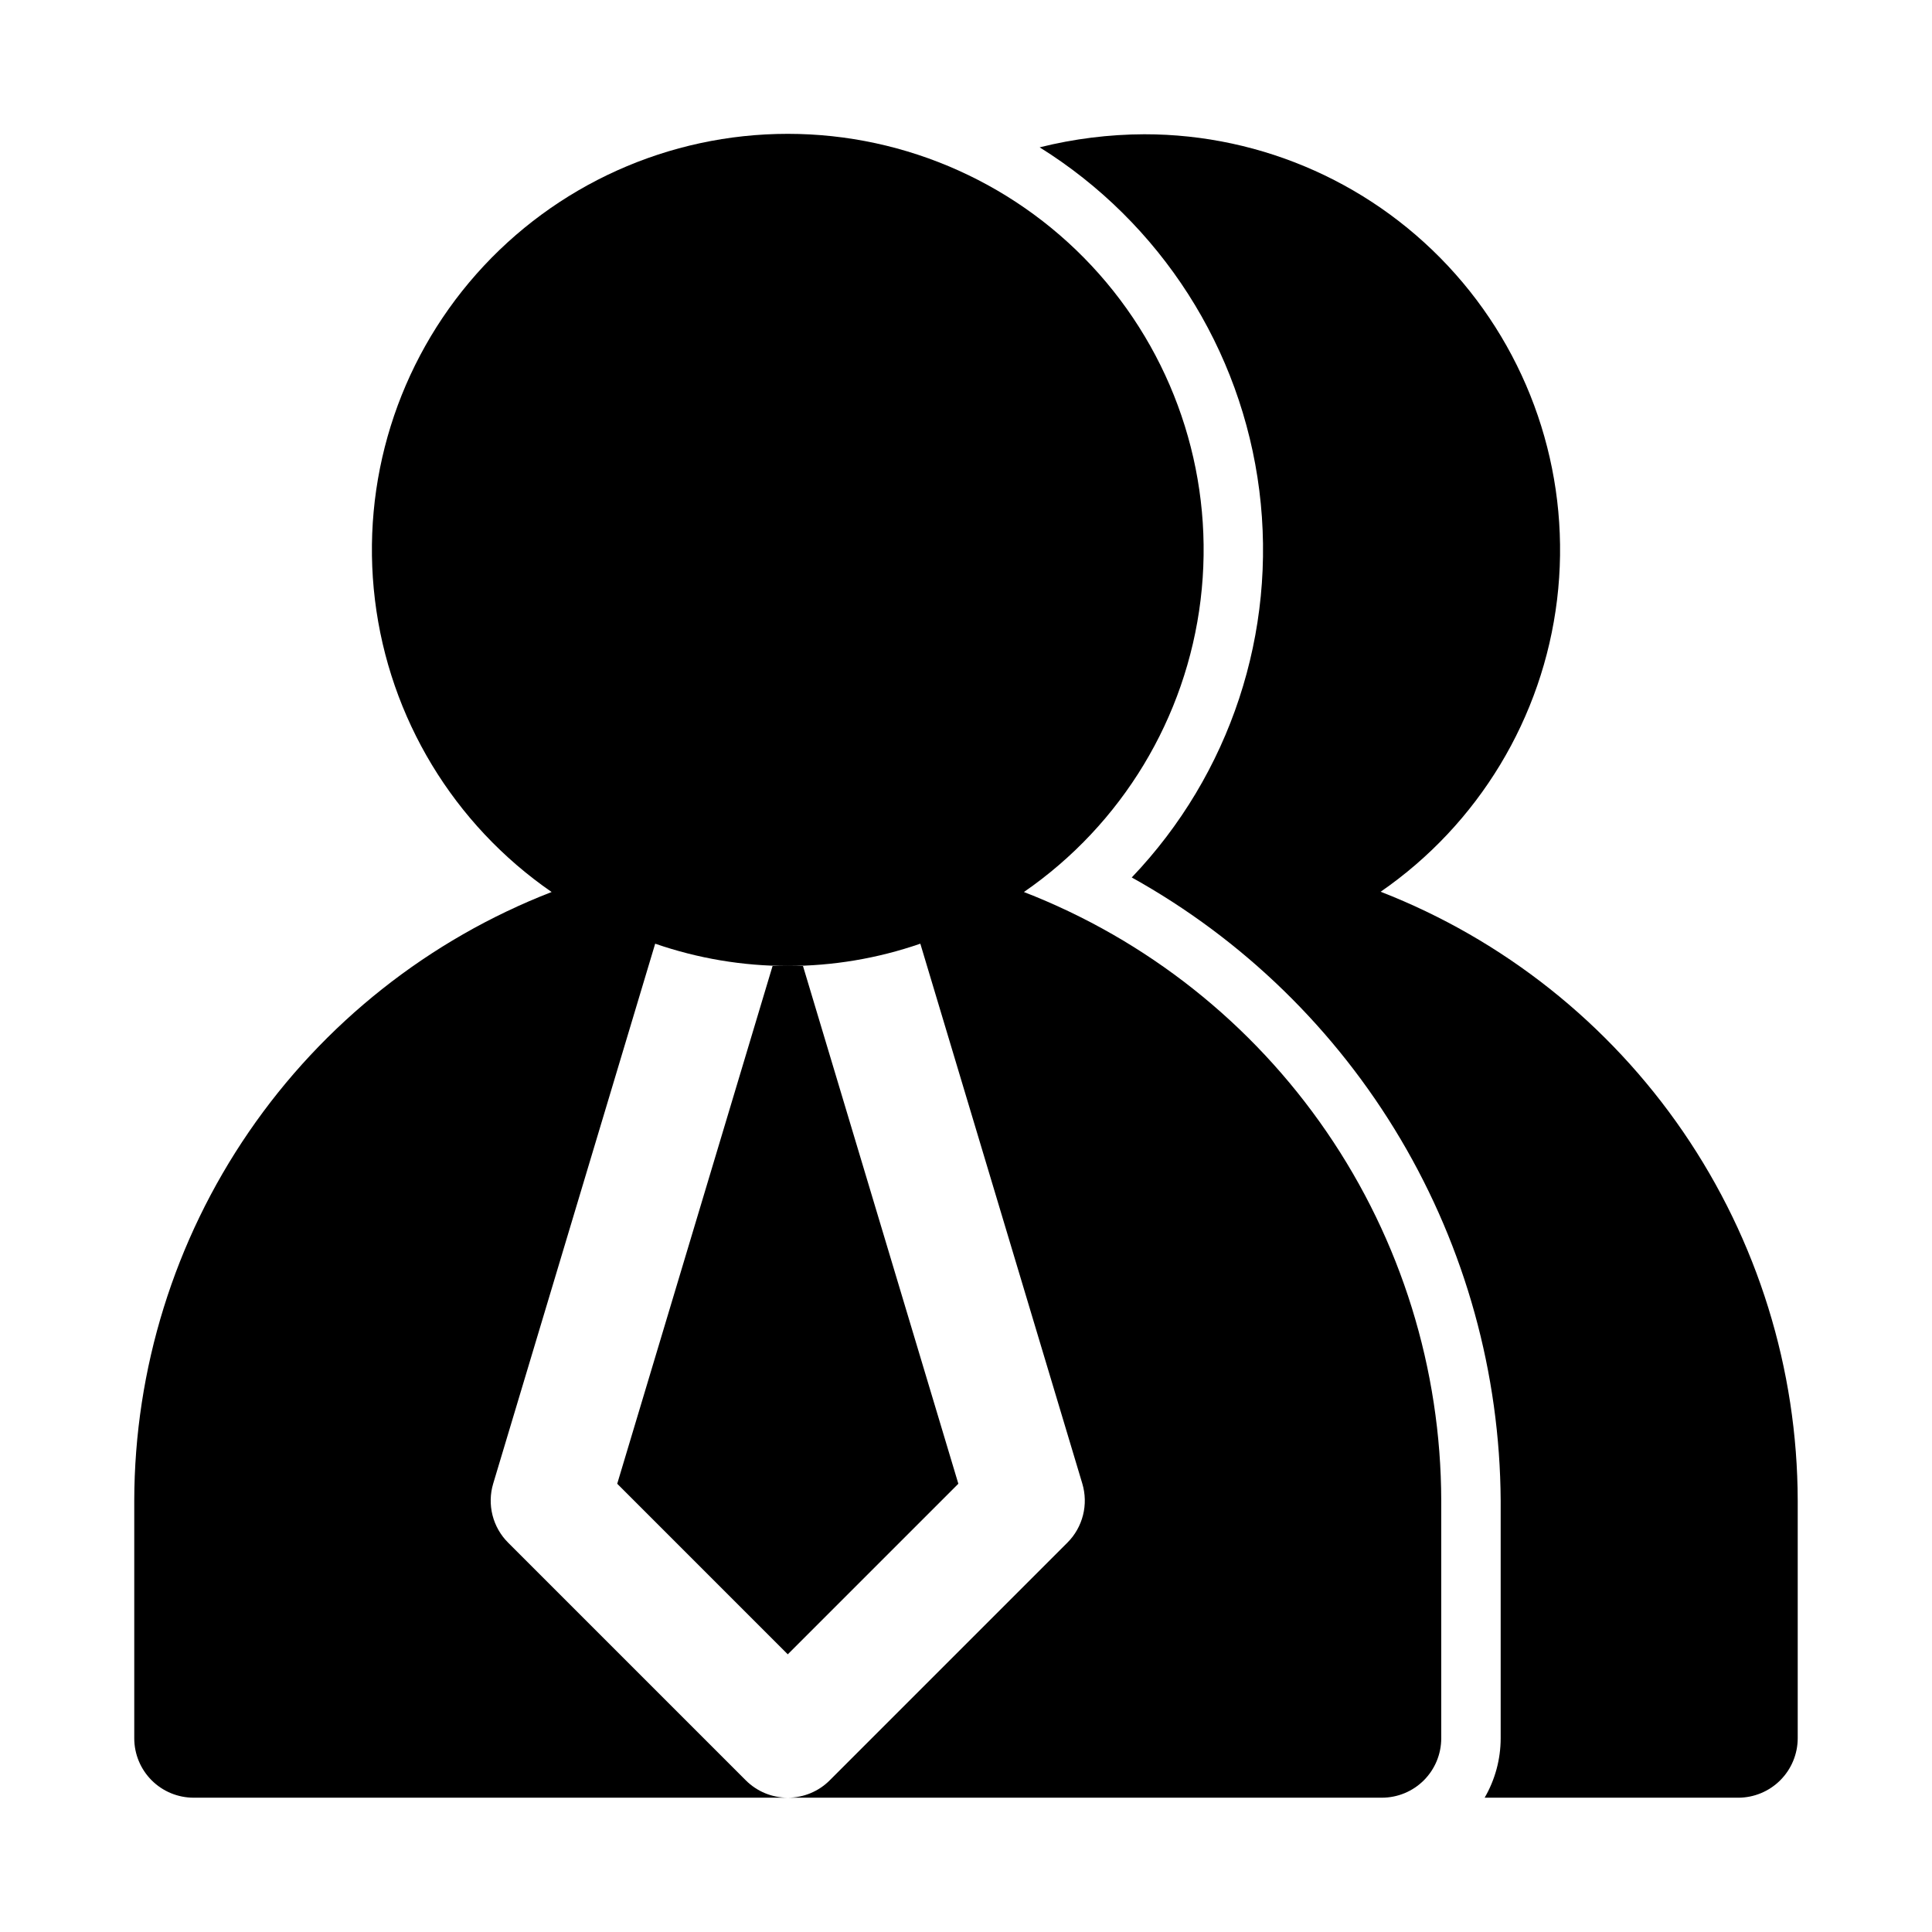 <?xml version="1.0" encoding="UTF-8"?>
<!-- Uploaded to: ICON Repo, www.svgrepo.com, Generator: ICON Repo Mixer Tools -->
<svg fill="#000000" width="800px" height="800px" version="1.1" viewBox="144 144 512 512" xmlns="http://www.w3.org/2000/svg">
 <g>
  <path d="m509.89 380.32c25.941-17.918 42.961-46.09 46.75-77.387 3.785-31.297-6.019-62.719-26.941-86.305-20.918-23.582-50.941-37.07-82.469-37.047-9.344 0.035-18.645 1.199-27.711 3.465 32.098 20.012 53.48 53.414 58.211 90.941 4.734 37.531-7.684 75.195-33.805 102.55 29.473 16.391 54.062 40.32 71.242 69.344 17.18 29.02 26.336 62.086 26.527 95.812v62.977c-0.008 5.531-1.473 10.961-4.25 15.742h67.227c4.172-0.012 8.168-1.676 11.117-4.625 2.949-2.949 4.613-6.945 4.625-11.117v-62.977c-0.062-34.895-10.641-68.957-30.355-97.746-19.719-28.785-47.656-50.961-80.168-63.629z"/>
  <path d="m307.57 537.21 45.199 45.203 45.203-45.203-41.172-137.21h-8.062z"/>
  <path d="m415.35 380.39c25.969-17.914 43.012-46.098 46.82-77.41 3.809-31.316-5.988-62.766-26.902-86.379-20.918-23.613-50.953-37.133-82.5-37.133s-61.582 13.52-82.5 37.133c-20.914 23.613-30.711 55.062-26.902 86.379 3.809 31.312 20.852 59.496 46.82 77.41-32.531 12.629-60.492 34.781-80.227 63.562-19.734 28.777-30.32 62.844-30.379 97.738v62.977c0 4.176 1.66 8.18 4.609 11.133 2.953 2.953 6.957 4.609 11.133 4.609h157.44c-4.176 0.004-8.18-1.656-11.129-4.613l-62.977-62.977c-2.012-2.008-3.441-4.523-4.137-7.277-0.695-2.758-0.633-5.648 0.184-8.371l42.926-143.08-0.043-0.02h-0.004c22.789 7.898 47.574 7.898 70.359 0l-0.043 0.02 42.926 143.08c0.812 2.723 0.879 5.613 0.18 8.371-0.695 2.754-2.121 5.269-4.133 7.277l-62.977 62.977c-2.949 2.961-6.957 4.621-11.133 4.613h157.44c4.176 0 8.18-1.656 11.133-4.609 2.953-2.953 4.609-6.957 4.609-11.133v-62.977c-0.055-34.895-10.641-68.961-30.375-97.738-19.734-28.781-47.691-50.934-80.223-63.562z"/>
 </g>
</svg>